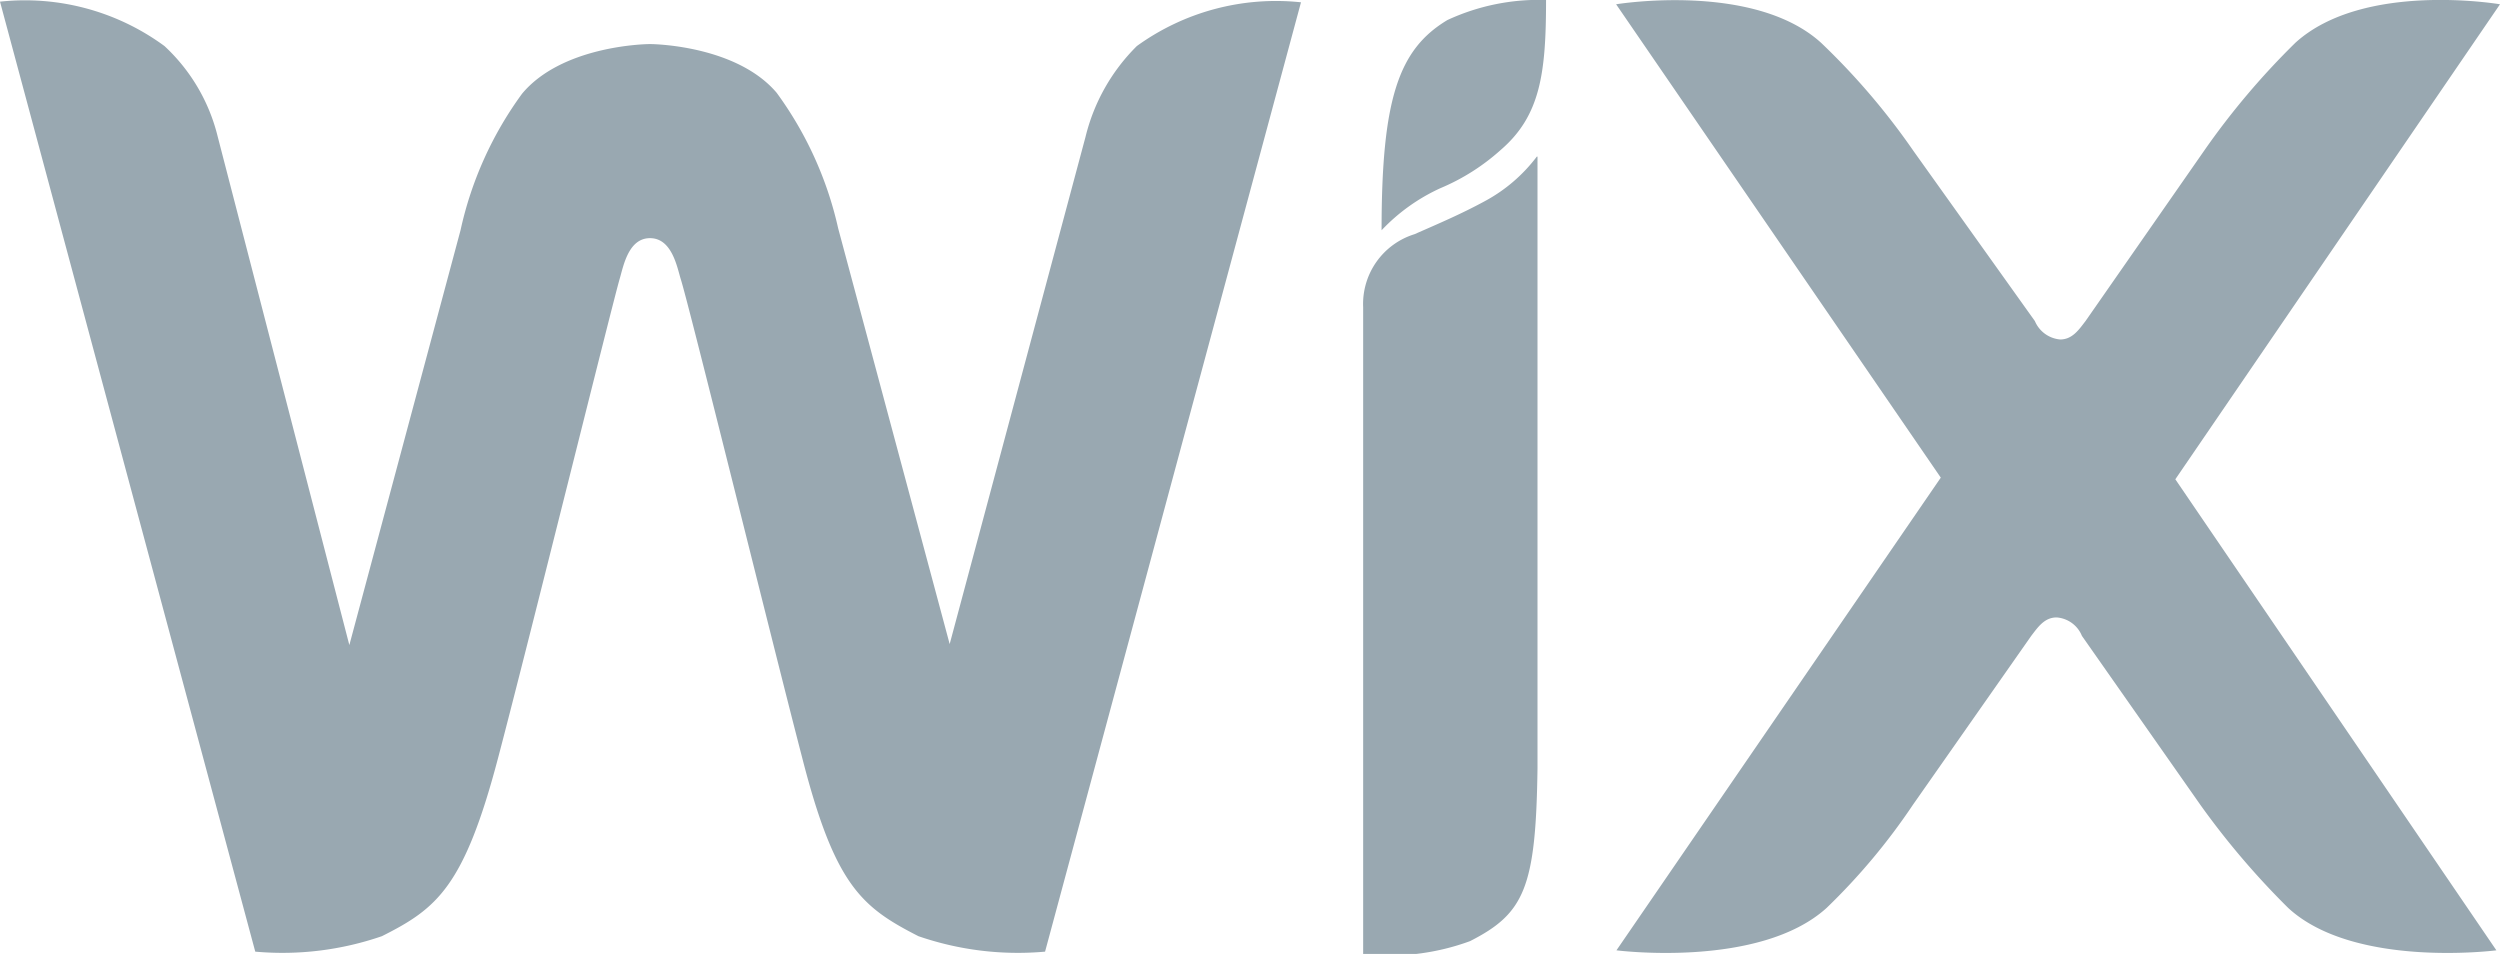 <svg xmlns="http://www.w3.org/2000/svg" viewBox="0 0 76 29"><title>Wix</title><g id="Layer_2" data-name="Layer 2"><g id="Layer_1-2" data-name="Layer 1"><path d="M42,7a5.73,5.73,0,0,1,1.79-1.28,6.5,6.5,0,0,0,1.83-1.16C46.83,3.52,47,2.22,47,0a6.6,6.6,0,0,0-3,.61C42.52,1.5,42,3,42,7ZM34.56,1.4A5.83,5.83,0,0,0,33,4.16L28.87,19.58,25.48,6.94a11.05,11.05,0,0,0-1.87-4.12C22.42,1.42,20,1.34,19.76,1.34s-2.7.08-3.89,1.51A11,11,0,0,0,14,7L10.62,19.61l-4-15.45A5.55,5.55,0,0,0,5,1.4,7.16,7.16,0,0,0,0,.05L7.76,28.93a9.27,9.27,0,0,0,3.85-.47c1.67-.84,2.5-1.49,3.54-5.45.92-3.49,3.47-13.79,3.69-14.54.11-.37.26-1.23.92-1.23s.82.86.93,1.23c.24.73,2.77,11,3.69,14.54,1,3.92,1.82,4.57,3.54,5.45a9.27,9.27,0,0,0,3.85.47L39.55.07A7.22,7.22,0,0,0,34.56,1.4ZM46.72,4.76a4.87,4.87,0,0,1-1.59,1.36c-.72.39-1.38.67-2.13,1a2.22,2.22,0,0,0-1.56,2.22V29a7.08,7.08,0,0,0,3.25-.39c1.65-.84,2-1.62,2.05-5.24V4.76Zm19.41,9.81L76,.13S71.85-.58,69.78,1.3A23.07,23.07,0,0,0,67,4.59l-3.6,5.17c-.2.26-.4.56-.77.56a.92.92,0,0,1-.77-.56L58.17,4.59A21.14,21.14,0,0,0,55.36,1.3C53.31-.56,49.13.13,49.13.13L59,14.52,49.14,28.89s4.35.56,6.39-1.29a19.14,19.14,0,0,0,2.62-3.13l3.6-5.14c.2-.26.4-.56.77-.56a.9.9,0,0,1,.77.56l3.61,5.15a24.27,24.27,0,0,0,2.66,3.12c2,1.85,6.33,1.29,6.33,1.29L66.13,14.57Z" style="fill:#99a8b1"/></g></g></svg>